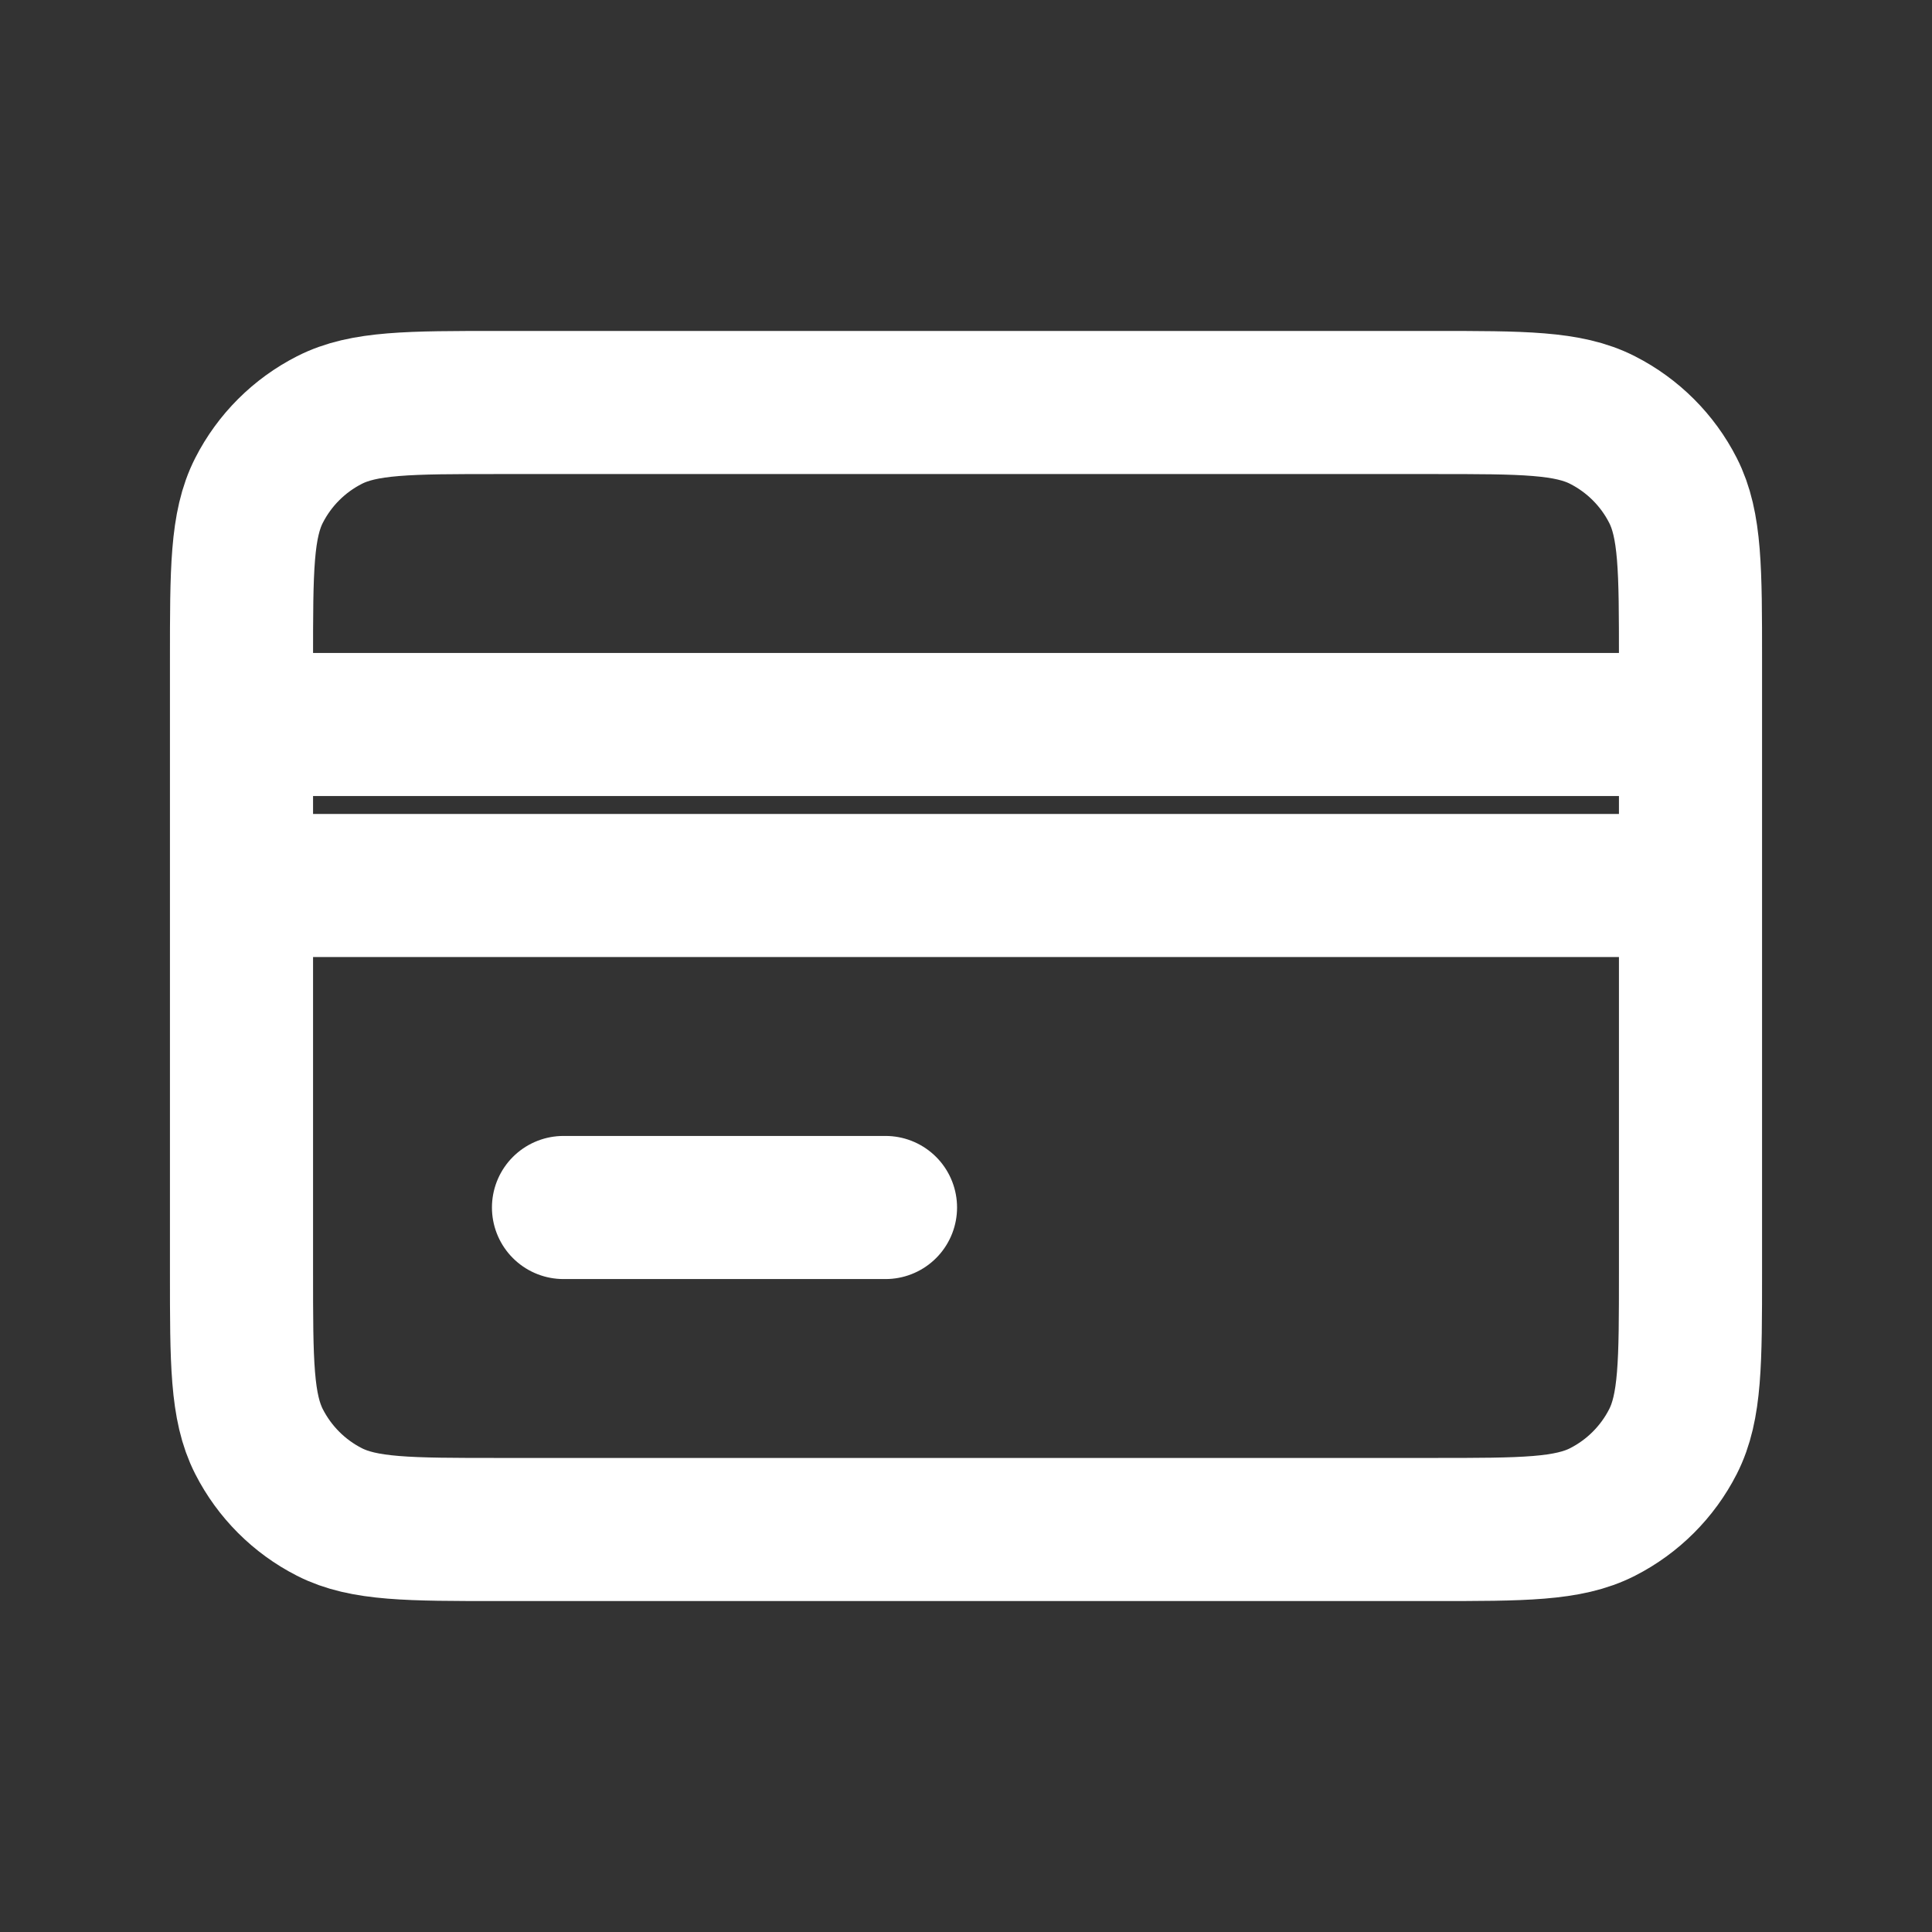 <svg width="54" height="54" viewBox="0 0 54 54" fill="none" xmlns="http://www.w3.org/2000/svg">
<rect x="0" y="0" width="54" height="54" fill="#333333" stroke="none"/>
<path d="M6.75 24.75V35.55C6.75 38.071 6.75 39.33 7.24 40.293C7.672 41.139 8.36 41.829 9.207 42.26C10.168 42.75 11.428 42.75 13.943 42.75H40.057C42.572 42.75 43.83 42.75 44.792 42.26C45.638 41.829 46.329 41.139 46.76 40.293C47.25 39.331 47.25 38.073 47.25 35.558V24.75M6.75 24.75V20.25M6.75 24.75H47.25M6.75 20.25V18.45C6.75 15.93 6.75 14.669 7.24 13.707C7.672 12.86 8.36 12.172 9.207 11.741C10.169 11.25 11.43 11.25 13.95 11.25H40.05C42.571 11.25 43.829 11.25 44.792 11.741C45.638 12.172 46.329 12.86 46.76 13.707C47.25 14.668 47.25 15.928 47.25 18.443V20.25M6.75 20.25H47.25M15.75 33.75H24.75M47.25 24.75V20.25" stroke="white" stroke-width="4" stroke-linecap="round" stroke-linejoin="round"/>
</svg>
